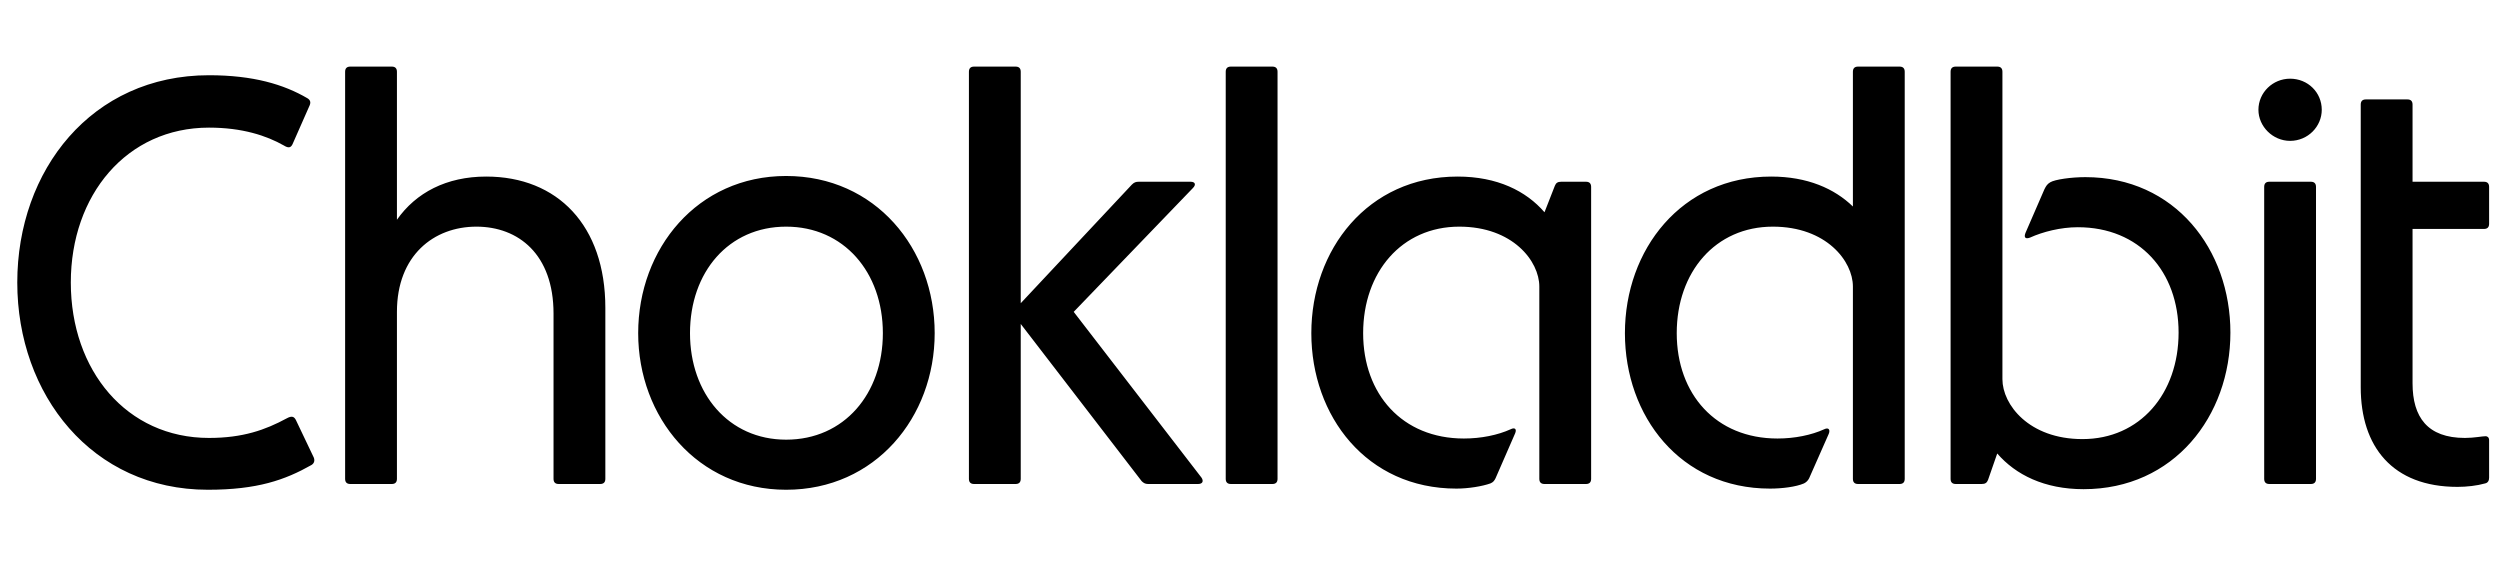 <svg   viewBox="0 0 1281 290" fill="none" xmlns="http://www.w3.org/2000/svg">
<path d="M151.63 215.255L160.775 234.43C161.365 235.905 161.07 237.38 159.595 238.265C146.025 245.935 131.865 250.95 106.495 250.95C47.2 250.95 8.85 202.275 8.85 144.75C8.85 87.225 46.905 38.55 107.085 38.55C129.8 38.55 145.435 43.27 157.53 50.35C159.005 51.235 159.3 52.415 158.71 53.89L149.86 73.95C148.975 75.72 147.795 76.015 145.435 74.54C136.585 69.525 124.195 65.395 107.085 65.395C64.9 65.395 36.285 99.91 36.285 144.75C36.285 189.885 64.9 224.4 107.085 224.4C124.49 224.4 135.995 220.27 146.91 214.37C149.565 212.895 150.745 213.485 151.63 215.255ZM176.839 245.345V36.78C176.839 35.01 177.724 34.125 179.494 34.125H200.734C202.504 34.125 203.389 35.01 203.389 36.78V112.595C213.124 98.73 228.759 90.47 249.114 90.47C285.694 90.47 310.179 115.545 310.179 157.73V245.345C310.179 247.115 309.294 248 307.524 248H286.284C284.514 248 283.629 247.115 283.629 245.345V160.68C283.629 130.295 265.634 116.135 244.099 116.135C222.269 116.135 203.389 130.885 203.389 159.795V245.345C203.389 247.115 202.504 248 200.734 248H179.494C177.724 248 176.839 247.115 176.839 245.345ZM402.82 250.95C357.39 250.95 327.005 213.78 327.005 170.71C327.005 127.345 357.39 90.175 402.82 90.175C448.545 90.175 478.93 127.345 478.93 170.71C478.93 213.78 448.545 250.95 402.82 250.95ZM402.82 225.285C432.615 225.285 452.38 201.685 452.38 170.71C452.38 139.44 432.32 116.135 402.82 116.135C373.32 116.135 353.555 139.44 353.555 170.71C353.555 201.685 373.32 225.285 402.82 225.285ZM496.476 245.345V36.78C496.476 35.01 497.361 34.125 499.131 34.125H520.371C522.141 34.125 523.026 35.01 523.026 36.78V155.37L579.961 94.6C581.141 93.42 582.026 93.125 583.501 93.125H610.051C612.411 93.125 613.001 94.6 611.231 96.37L550.166 159.795L615.656 244.755C616.836 246.525 616.246 248 613.886 248H588.221C586.746 248 585.861 247.41 584.976 246.525L523.026 165.99V245.345C523.026 247.115 522.141 248 520.371 248H499.131C497.361 248 496.476 247.115 496.476 245.345ZM628.062 245.345V36.78C628.062 35.01 628.947 34.125 630.717 34.125H651.957C653.727 34.125 654.612 35.01 654.612 36.78V245.345C654.612 247.115 653.727 248 651.957 248H630.717C628.947 248 628.062 247.115 628.062 245.345ZM788.745 245.345V146.815C788.745 133.835 775.175 116.135 747.74 116.135C718.24 116.135 698.475 139.44 698.475 170.71C698.475 201.98 718.535 224.695 750.1 224.695C758.95 224.695 767.505 222.925 773.995 219.975C776.355 218.795 777.24 219.975 776.355 222.04L766.325 245.05C765.735 246.23 765.145 247.115 763.67 247.705C759.54 249.18 752.46 250.36 746.265 250.36C700.245 250.36 671.925 213.19 671.925 170.71C671.925 127.935 700.835 90.47 746.855 90.47C767.21 90.47 781.96 97.845 791.4 108.76L796.71 95.19C797.3 93.715 798.185 93.125 799.955 93.125H812.64C814.41 93.125 815.295 94.01 815.295 95.78V245.345C815.295 247.115 814.41 248 812.64 248H791.4C789.63 248 788.745 247.115 788.745 245.345ZM949.428 245.345V146.815C949.428 133.835 935.858 116.135 908.423 116.135C878.923 116.135 859.158 139.44 859.158 170.71C859.158 201.98 879.218 224.695 910.783 224.695C919.633 224.695 928.188 222.925 934.678 219.975C937.038 218.795 937.923 220.27 937.038 222.335L927.008 245.05C926.418 246.23 925.533 247.115 924.353 247.705C920.223 249.475 913.143 250.36 906.948 250.36C860.928 250.36 832.608 213.19 832.608 170.71C832.608 127.935 861.518 90.47 907.538 90.47C926.123 90.47 939.988 96.665 949.428 105.81V36.78C949.428 35.01 950.313 34.125 952.083 34.125H973.323C975.093 34.125 975.978 35.01 975.978 36.78V245.345C975.978 247.115 975.093 248 973.323 248H952.083C950.313 248 949.428 247.115 949.428 245.345ZM999.485 245.345V36.78C999.485 35.01 1000.37 34.125 1002.14 34.125H1023.38C1025.15 34.125 1026.04 35.01 1026.04 36.78V194.31C1026.04 207.29 1039.61 224.99 1067.04 224.99C1096.54 224.99 1116.31 201.685 1116.31 170.415C1116.31 139.145 1096.25 116.43 1064.68 116.43C1055.83 116.43 1046.69 118.79 1040.2 121.74C1037.84 122.625 1036.95 121.74 1037.84 119.38L1047.57 96.96C1048.46 95.19 1049.05 94.305 1050.52 93.42C1052.88 91.945 1061.44 90.765 1068.52 90.765C1114.54 90.765 1142.86 127.935 1142.86 170.415C1142.86 213.19 1113.95 250.655 1067.63 250.655C1047.57 250.655 1032.82 243.28 1023.38 232.365L1018.66 245.935C1018.07 247.41 1017.19 248 1015.42 248H1002.14C1000.37 248 999.485 247.115 999.485 245.345ZM1160.17 245.345V95.78C1160.17 94.01 1161.05 93.125 1162.82 93.125H1184.06C1185.83 93.125 1186.72 94.01 1186.72 95.78V245.345C1186.72 247.115 1185.83 248 1184.06 248H1162.82C1161.05 248 1160.17 247.115 1160.17 245.345ZM1157.22 56.25C1157.22 47.4 1164.59 40.32 1173.44 40.32C1182.59 40.32 1189.67 47.4 1189.67 56.25C1189.67 64.805 1182.59 72.18 1173.44 72.18C1164.59 72.18 1157.22 64.805 1157.22 56.25ZM1209.64 198.44V53.595C1209.64 51.825 1210.52 50.94 1212.29 50.94H1233.53C1235.3 50.94 1236.19 51.825 1236.19 53.595V93.125H1272.77C1274.54 93.125 1275.42 94.01 1275.42 95.78V114.66C1275.42 116.43 1274.54 117.315 1272.77 117.315H1236.19V196.375C1236.19 213.78 1243.86 224.4 1263.03 224.4C1267.75 224.4 1271.88 223.515 1273.65 223.515C1274.54 223.515 1275.42 224.105 1275.42 225.58V244.755C1275.42 246.23 1274.83 247.41 1273.36 247.705C1269.23 248.885 1263.92 249.475 1259.2 249.475C1225.86 249.475 1209.64 228.825 1209.64 198.44Z" fill="black"/>
</svg>
